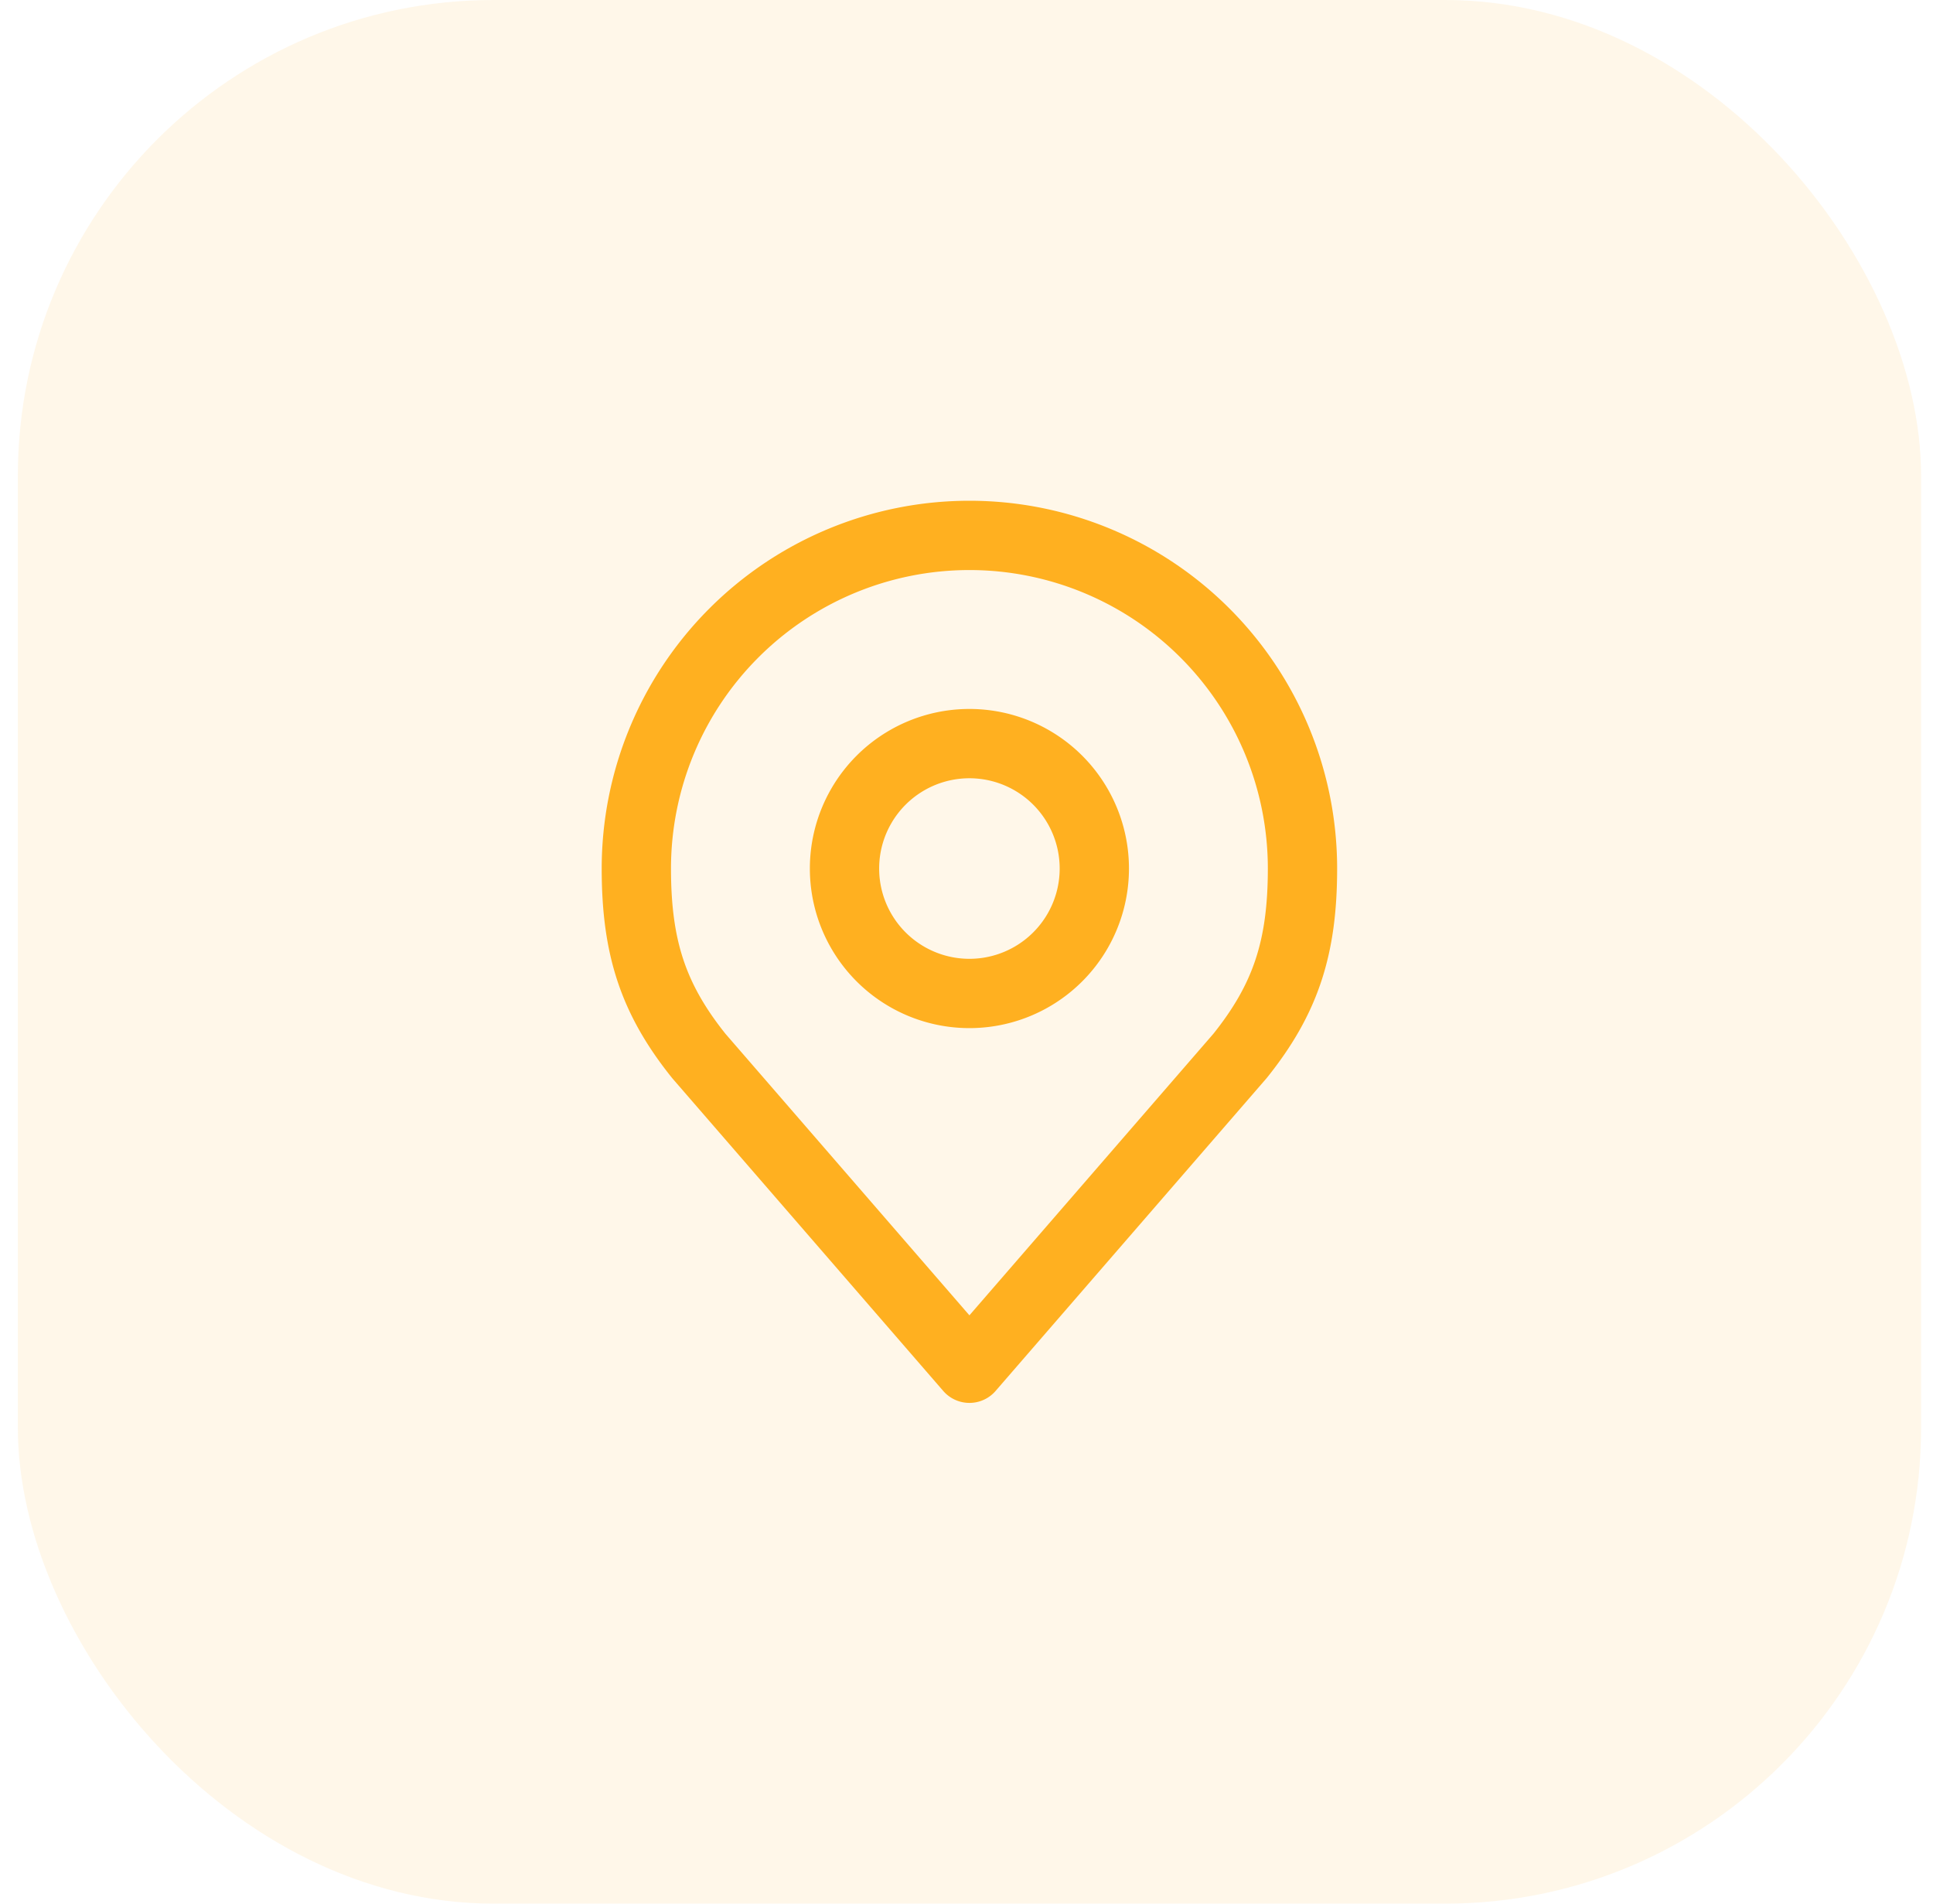<svg xmlns="http://www.w3.org/2000/svg" fill="none" viewBox="0 0 65 64">
  <rect width="64" height="64" x=".6" fill="#FFB020" fill-opacity=".1" rx="16"/>
  <path stroke="#FFB020" stroke-linecap="round" stroke-linejoin="round" stroke-width="2.33" d="M32.598 33.4a4.2 4.2 0 1 0 0-8.4 4.2 4.2 0 0 0 0 8.4Z"/>
  <path stroke="#FFB020" stroke-linecap="round" stroke-linejoin="round" stroke-width="2.33" d="M32.598 18a11.2 11.2 0 0 0-11.2 11.2c0 2.649.563 4.382 2.1 6.3l9.1 10.5 9.1-10.5c1.538-1.918 2.1-3.651 2.1-6.3a11.2 11.2 0 0 0-11.2-11.2Z"/>
</svg>
